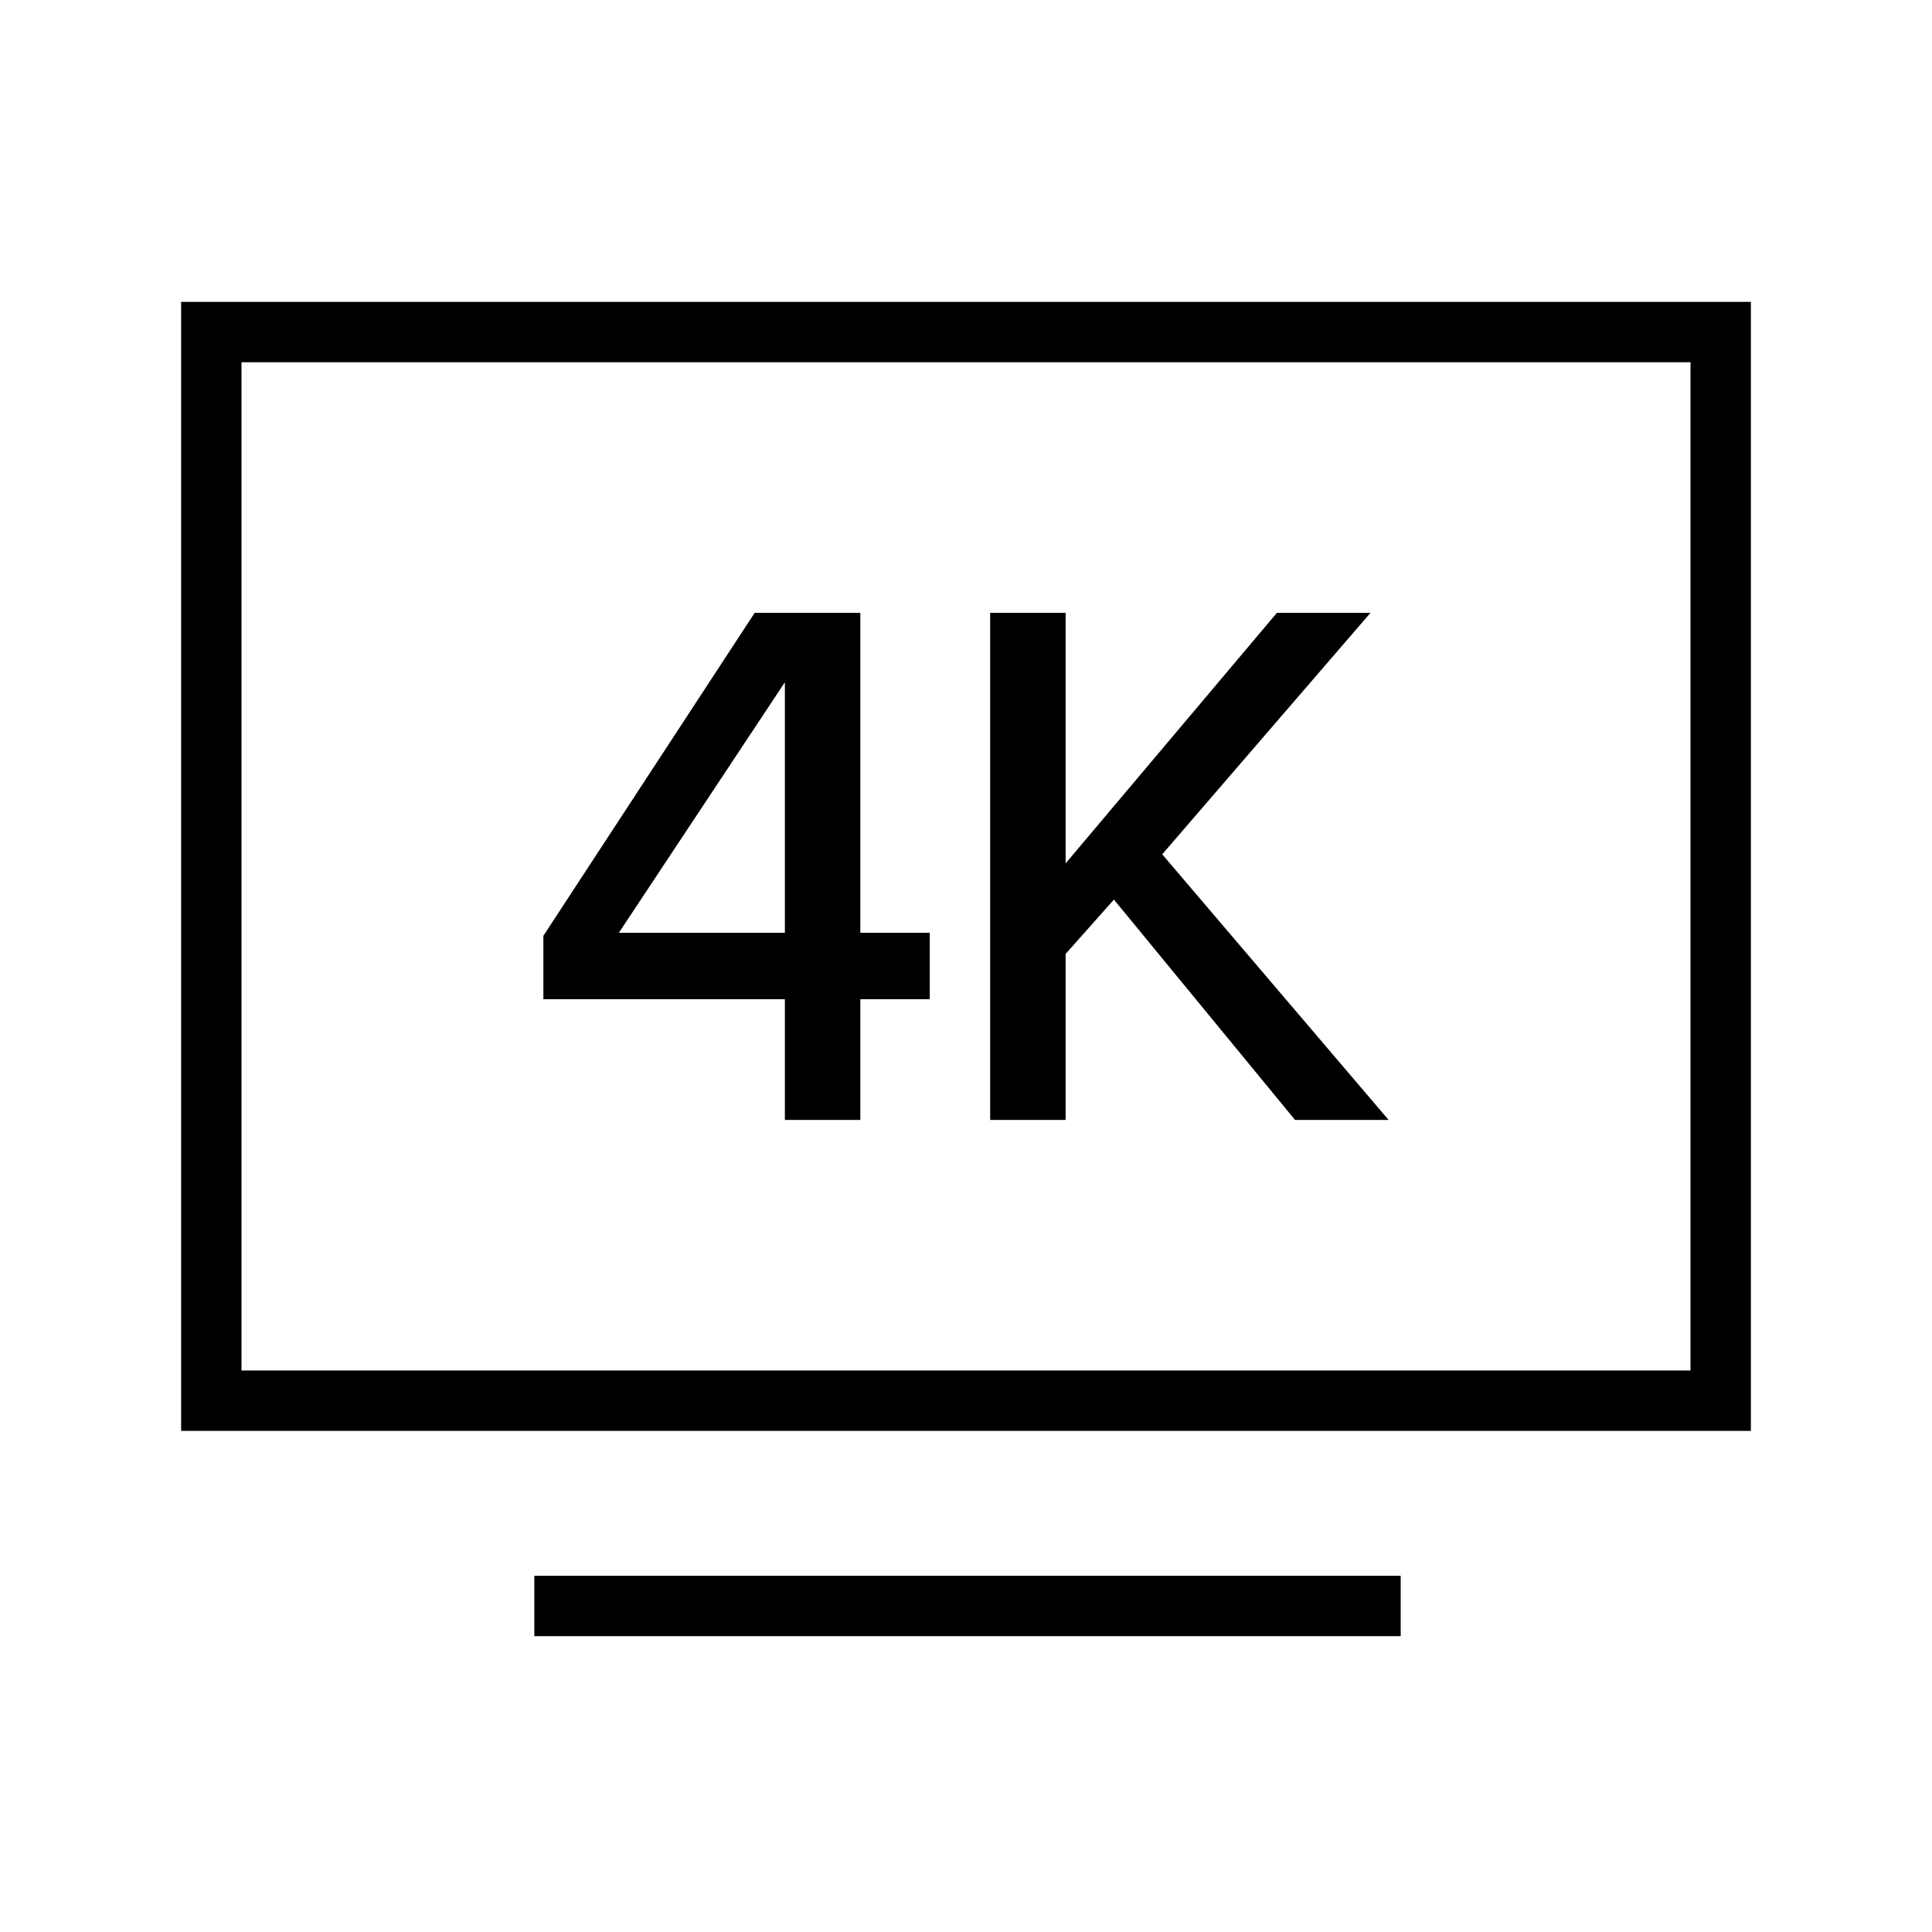 <svg xmlns="http://www.w3.org/2000/svg" xmlns:xlink="http://www.w3.org/1999/xlink" version="1.1" id="ncdgbpsuib-Layer_1" x="0px" y="0px" viewBox="0 0 64 64" style="enable-background:new 0 0 64 64;" xml:space="preserve">
<style type="text/css">
	.ncdgbpsuib-st0{opacity:0;fill:none;}
	.ncdgbpsuib-st1{fill:none;stroke:#000000;stroke-width:2;stroke-linecap:square;stroke-miterlimit:10;}
</style>
<g>
	<g>
		<rect class="ncdgbpsuib-st0" width="64" height="64"></rect>
	</g>
	<g>
		<path class="ncdgbpsuib-st1" d="M18.7,53.2h26.7 M7,11h50v35.4H7V11z"></path>
		<g>
			<g>
				<path d="M28.5,20.3H25L18,31v2.1h8v4h2.5v-4h2.3v-2.2h-2.3V20.3L28.5,20.3z M20.5,30.9l5.5-8.3v8.3H20.5L20.5,30.9z"></path>
			</g>
			<g>
				<polygon points="45.4,20.3 42.3,20.3 35.3,28.6 35.3,20.3 32.8,20.3 32.8,37.1 35.3,37.1 35.3,31.6 36.9,29.8 42.9,37.1       46,37.1 38.5,28.3 45.4,20.3     "></polygon>
			</g>
		</g>
	</g>
</g>
</svg>